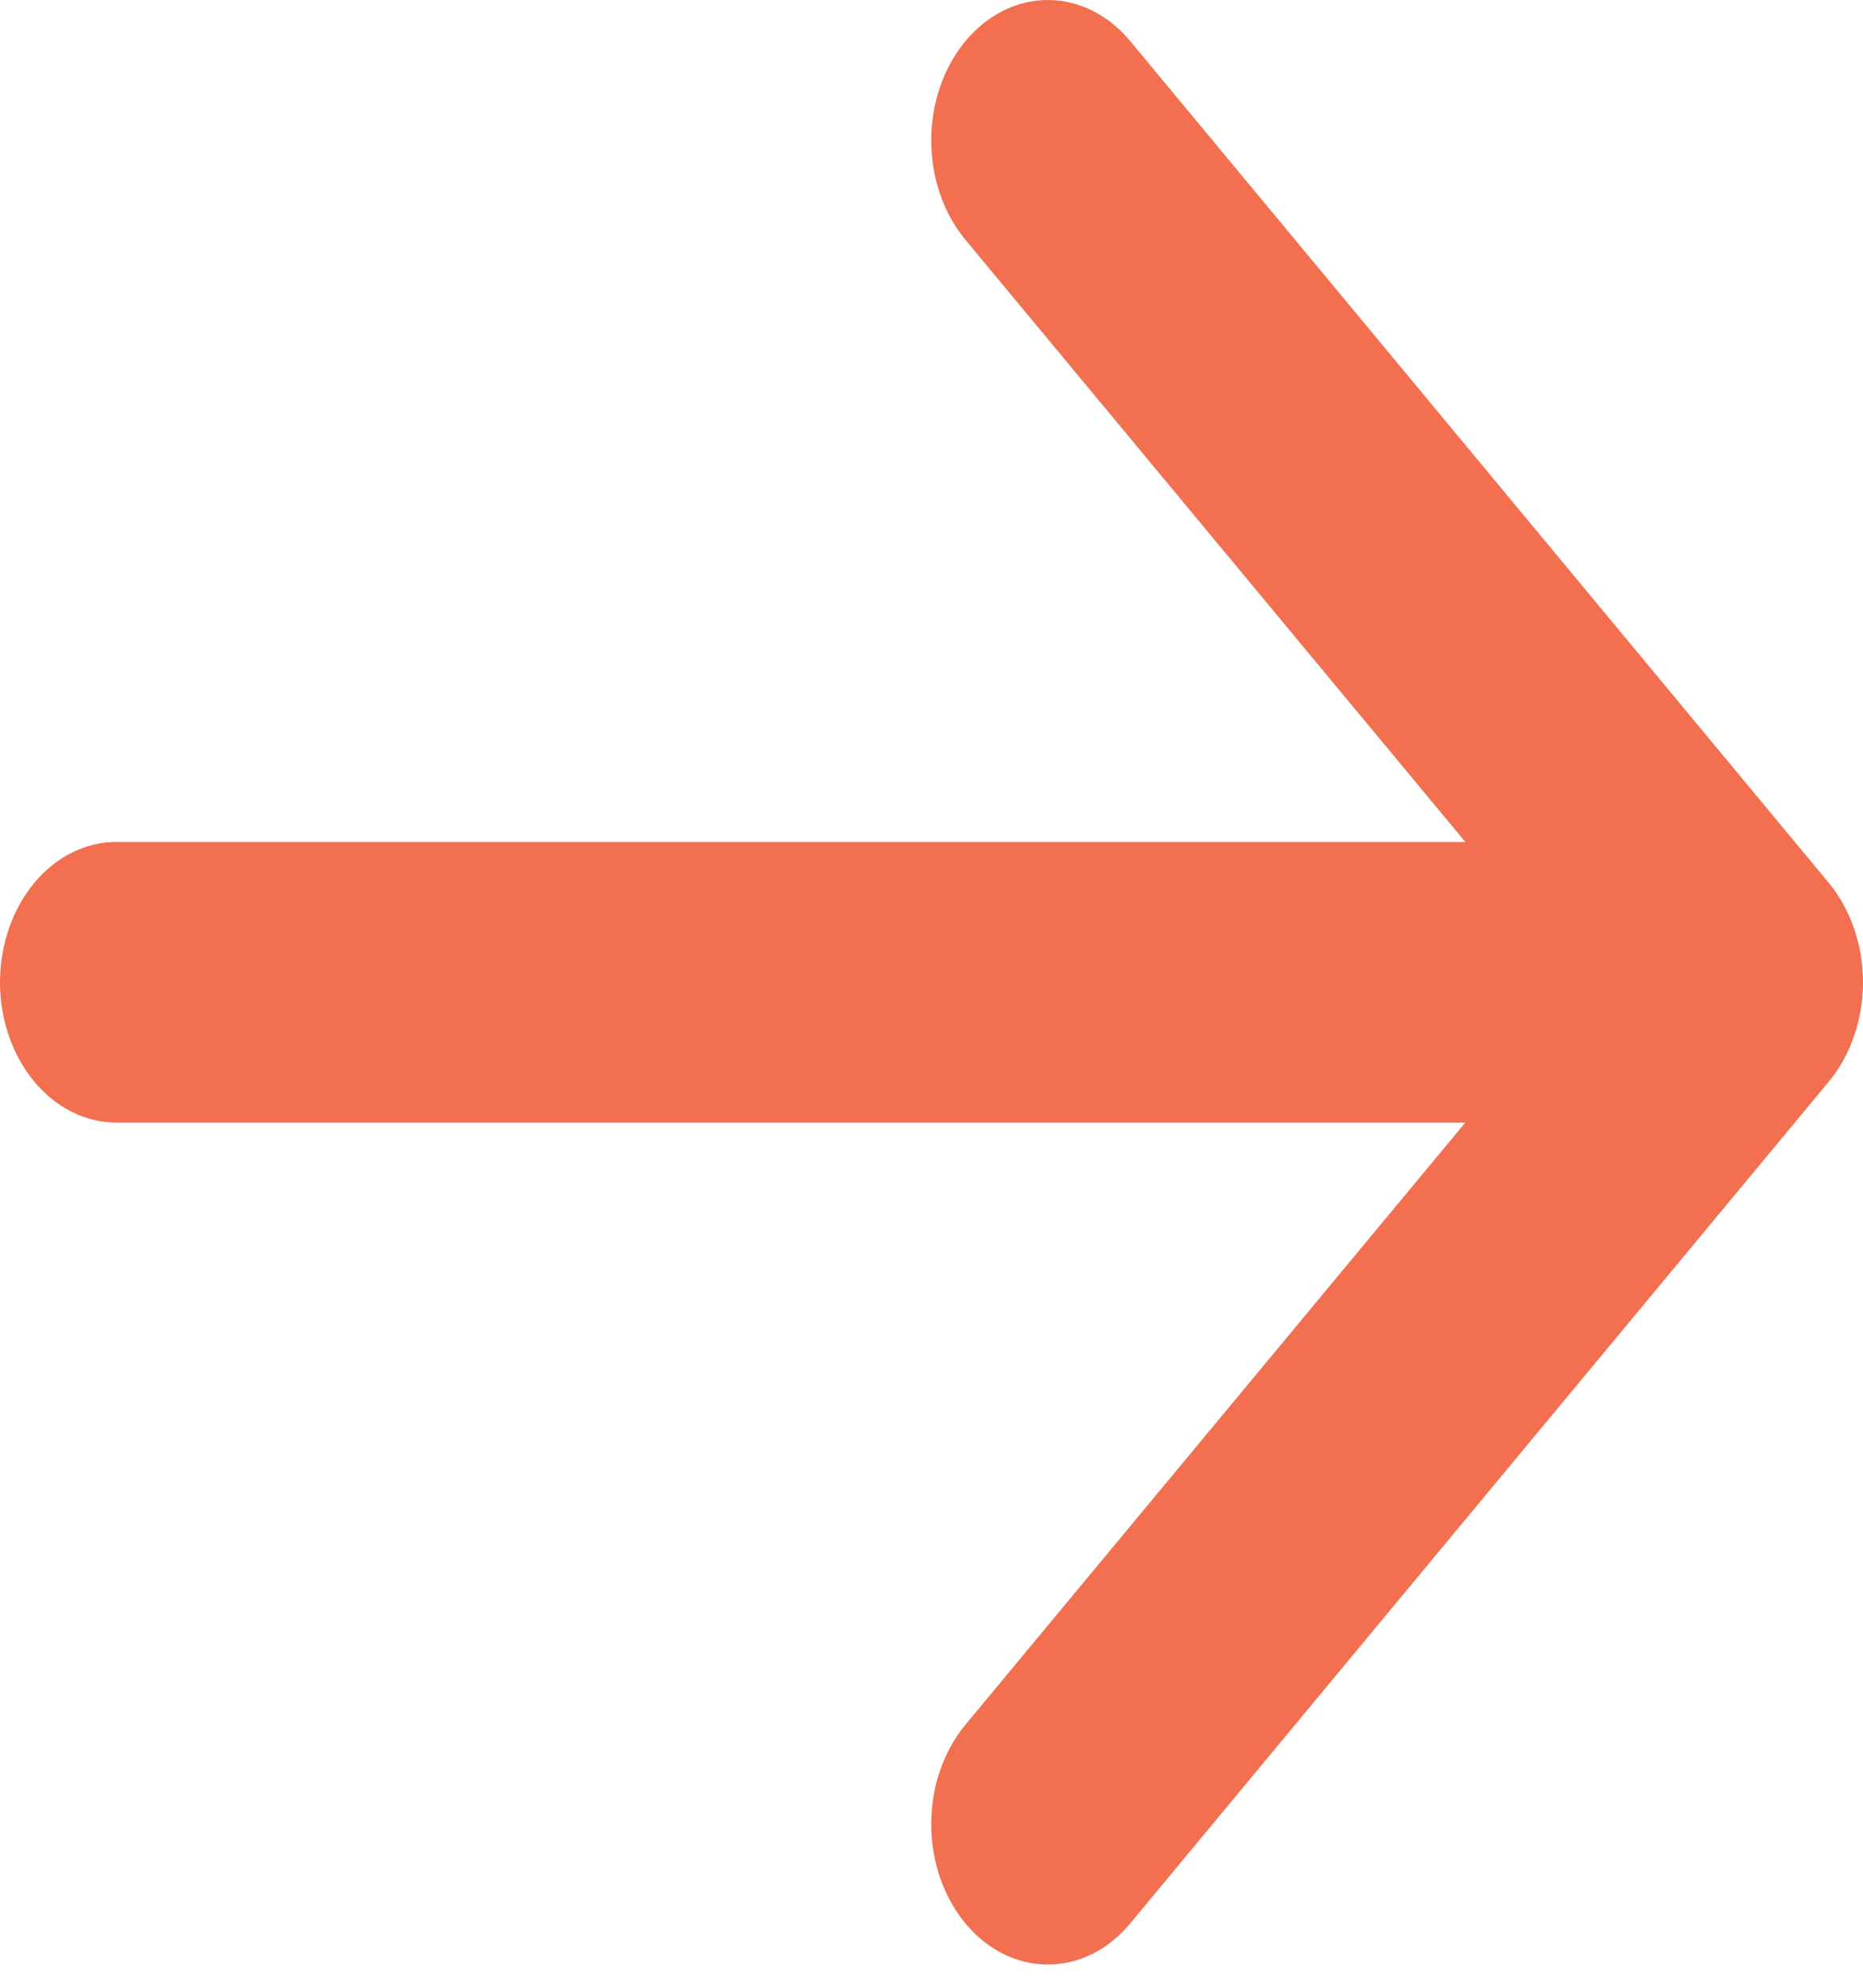 <?xml version="1.0" encoding="UTF-8"?> <svg xmlns="http://www.w3.org/2000/svg" width="15" height="16" viewBox="0 0 15 16" fill="none"><path fill-rule="evenodd" clip-rule="evenodd" d="M0 7.907C0 8.206 0.099 8.493 0.275 8.705C0.45 8.917 0.689 9.036 0.937 9.036H11.798L7.773 13.883C7.686 13.988 7.617 14.113 7.569 14.25C7.522 14.387 7.498 14.534 7.498 14.682C7.498 14.831 7.522 14.978 7.569 15.115C7.617 15.252 7.686 15.377 7.773 15.482C7.86 15.587 7.963 15.67 8.077 15.727C8.191 15.784 8.313 15.813 8.437 15.813C8.56 15.813 8.682 15.784 8.796 15.727C8.91 15.67 9.013 15.587 9.1 15.482L14.725 8.706C14.812 8.601 14.881 8.477 14.928 8.339C14.976 8.202 15 8.055 15 7.907C15 7.758 14.976 7.611 14.928 7.474C14.881 7.337 14.812 7.212 14.725 7.107L9.1 0.331C8.924 0.119 8.685 0 8.437 0C8.188 0 7.949 0.119 7.773 0.331C7.597 0.543 7.498 0.831 7.498 1.131C7.498 1.431 7.597 1.718 7.773 1.93L11.798 6.777H0.937C0.689 6.777 0.45 6.896 0.275 7.108C0.099 7.32 0 7.607 0 7.907Z" fill="#F27050"></path></svg> 